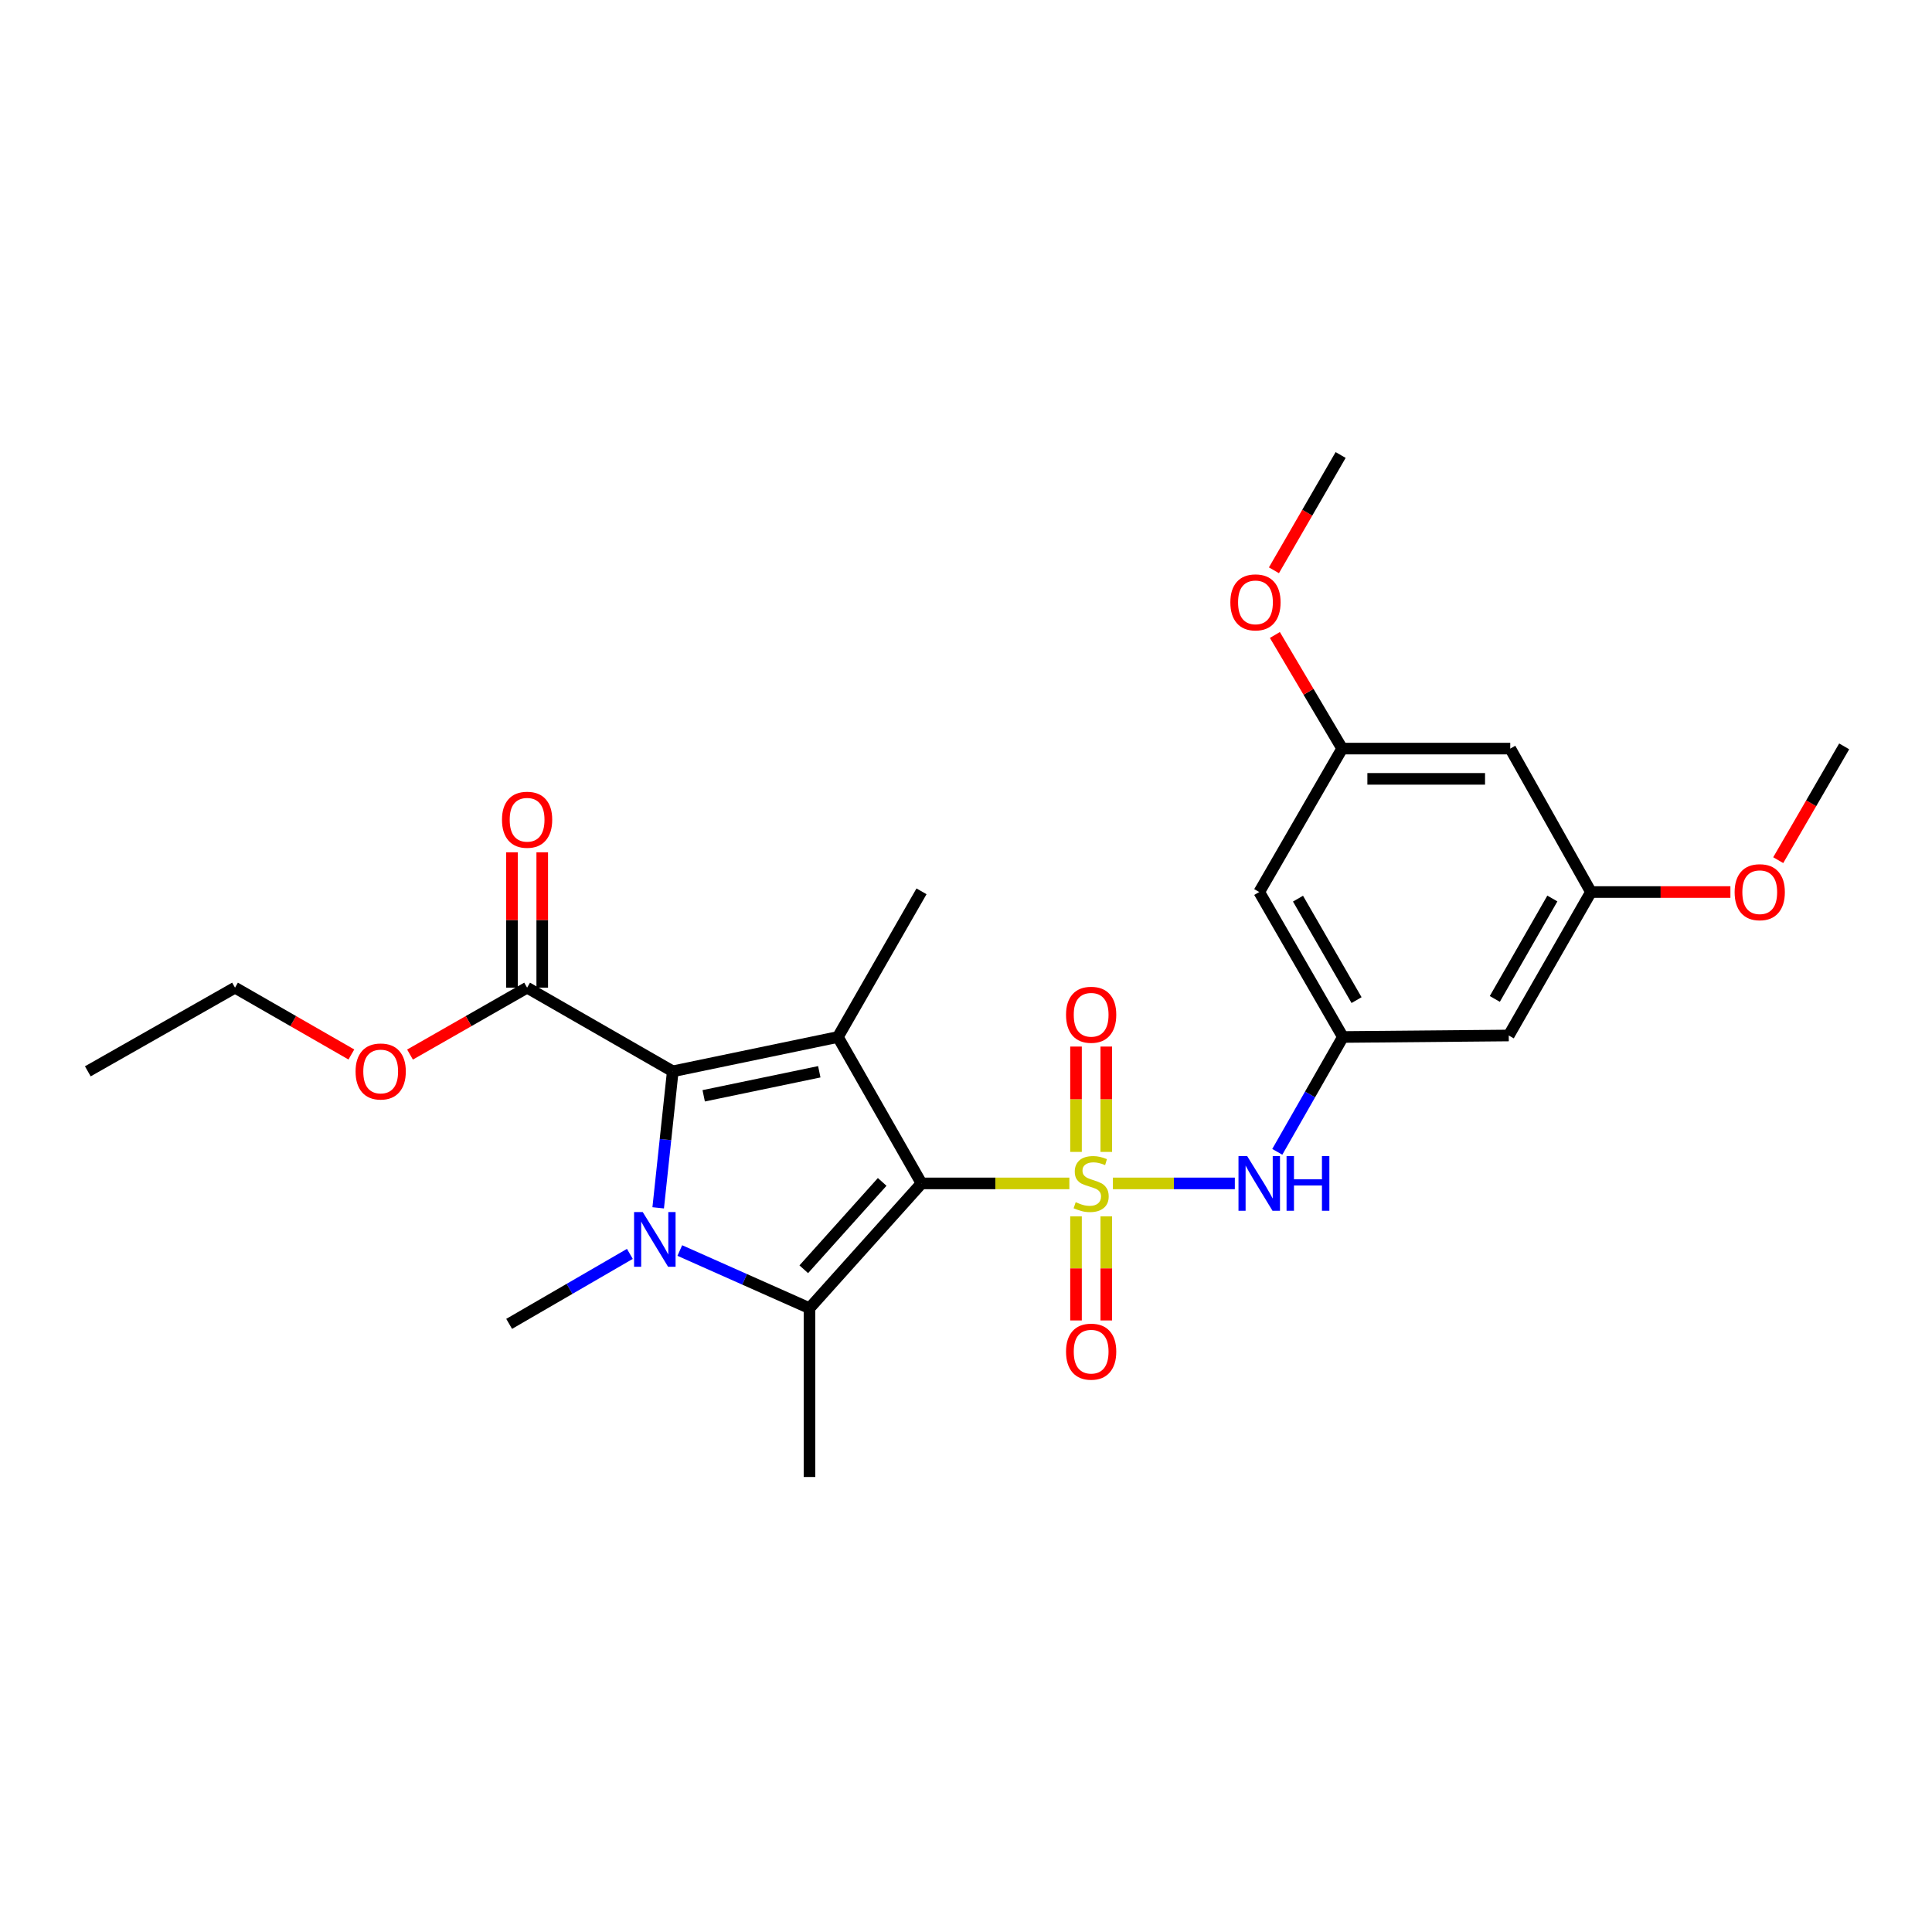 <?xml version='1.0' encoding='iso-8859-1'?>
<svg version='1.1' baseProfile='full'
              xmlns='http://www.w3.org/2000/svg'
                      xmlns:rdkit='http://www.rdkit.org/xml'
                      xmlns:xlink='http://www.w3.org/1999/xlink'
                  xml:space='preserve'
width='1000px' height='1000px' viewBox='0 0 1000 1000'>
<!-- END OF HEADER -->
<rect style='opacity:1.0;fill:#FFFFFF;stroke:none' width='1000' height='1000' x='0' y='0'> </rect>
<path class='bond-0' d='M 476.972,612.529 L 515.236,612.529' style='fill:none;fill-rule:evenodd;stroke:#000000;stroke-width:6px;stroke-linecap:butt;stroke-linejoin:miter;stroke-opacity:1' />
<path class='bond-0' d='M 515.236,612.529 L 553.501,612.529' style='fill:none;fill-rule:evenodd;stroke:#CCCC00;stroke-width:6px;stroke-linecap:butt;stroke-linejoin:miter;stroke-opacity:1' />
<path class='bond-1' d='M 476.972,612.529 L 433.692,536.744' style='fill:none;fill-rule:evenodd;stroke:#000000;stroke-width:6px;stroke-linecap:butt;stroke-linejoin:miter;stroke-opacity:1' />
<path class='bond-3' d='M 476.972,612.529 L 418.993,677.122' style='fill:none;fill-rule:evenodd;stroke:#000000;stroke-width:6px;stroke-linecap:butt;stroke-linejoin:miter;stroke-opacity:1' />
<path class='bond-3' d='M 456.617,611.754 L 416.032,656.969' style='fill:none;fill-rule:evenodd;stroke:#000000;stroke-width:6px;stroke-linecap:butt;stroke-linejoin:miter;stroke-opacity:1' />
<path class='bond-5' d='M 576.031,612.529 L 607.588,612.529' style='fill:none;fill-rule:evenodd;stroke:#CCCC00;stroke-width:6px;stroke-linecap:butt;stroke-linejoin:miter;stroke-opacity:1' />
<path class='bond-5' d='M 607.588,612.529 L 639.145,612.529' style='fill:none;fill-rule:evenodd;stroke:#0000FF;stroke-width:6px;stroke-linecap:butt;stroke-linejoin:miter;stroke-opacity:1' />
<path class='bond-8' d='M 556.943,629.584 L 556.943,656.524' style='fill:none;fill-rule:evenodd;stroke:#CCCC00;stroke-width:6px;stroke-linecap:butt;stroke-linejoin:miter;stroke-opacity:1' />
<path class='bond-8' d='M 556.943,656.524 L 556.943,683.463' style='fill:none;fill-rule:evenodd;stroke:#FF0000;stroke-width:6px;stroke-linecap:butt;stroke-linejoin:miter;stroke-opacity:1' />
<path class='bond-8' d='M 572.609,629.584 L 572.609,656.524' style='fill:none;fill-rule:evenodd;stroke:#CCCC00;stroke-width:6px;stroke-linecap:butt;stroke-linejoin:miter;stroke-opacity:1' />
<path class='bond-8' d='M 572.609,656.524 L 572.609,683.463' style='fill:none;fill-rule:evenodd;stroke:#FF0000;stroke-width:6px;stroke-linecap:butt;stroke-linejoin:miter;stroke-opacity:1' />
<path class='bond-9' d='M 572.609,596.225 L 572.609,568.961' style='fill:none;fill-rule:evenodd;stroke:#CCCC00;stroke-width:6px;stroke-linecap:butt;stroke-linejoin:miter;stroke-opacity:1' />
<path class='bond-9' d='M 572.609,568.961 L 572.609,541.697' style='fill:none;fill-rule:evenodd;stroke:#FF0000;stroke-width:6px;stroke-linecap:butt;stroke-linejoin:miter;stroke-opacity:1' />
<path class='bond-9' d='M 556.943,596.225 L 556.943,568.961' style='fill:none;fill-rule:evenodd;stroke:#CCCC00;stroke-width:6px;stroke-linecap:butt;stroke-linejoin:miter;stroke-opacity:1' />
<path class='bond-9' d='M 556.943,568.961 L 556.943,541.697' style='fill:none;fill-rule:evenodd;stroke:#FF0000;stroke-width:6px;stroke-linecap:butt;stroke-linejoin:miter;stroke-opacity:1' />
<path class='bond-4' d='M 433.692,536.744 L 348.221,554.515' style='fill:none;fill-rule:evenodd;stroke:#000000;stroke-width:6px;stroke-linecap:butt;stroke-linejoin:miter;stroke-opacity:1' />
<path class='bond-4' d='M 424.061,554.747 L 364.231,567.187' style='fill:none;fill-rule:evenodd;stroke:#000000;stroke-width:6px;stroke-linecap:butt;stroke-linejoin:miter;stroke-opacity:1' />
<path class='bond-17' d='M 433.692,536.744 L 476.972,461.35' style='fill:none;fill-rule:evenodd;stroke:#000000;stroke-width:6px;stroke-linecap:butt;stroke-linejoin:miter;stroke-opacity:1' />
<path class='bond-2' d='M 351.865,647.269 L 385.429,662.195' style='fill:none;fill-rule:evenodd;stroke:#0000FF;stroke-width:6px;stroke-linecap:butt;stroke-linejoin:miter;stroke-opacity:1' />
<path class='bond-2' d='M 385.429,662.195 L 418.993,677.122' style='fill:none;fill-rule:evenodd;stroke:#000000;stroke-width:6px;stroke-linecap:butt;stroke-linejoin:miter;stroke-opacity:1' />
<path class='bond-16' d='M 326.016,649.008 L 294.774,667.121' style='fill:none;fill-rule:evenodd;stroke:#0000FF;stroke-width:6px;stroke-linecap:butt;stroke-linejoin:miter;stroke-opacity:1' />
<path class='bond-16' d='M 294.774,667.121 L 263.533,685.233' style='fill:none;fill-rule:evenodd;stroke:#000000;stroke-width:6px;stroke-linecap:butt;stroke-linejoin:miter;stroke-opacity:1' />
<path class='bond-26' d='M 340.68,625.171 L 344.45,589.843' style='fill:none;fill-rule:evenodd;stroke:#0000FF;stroke-width:6px;stroke-linecap:butt;stroke-linejoin:miter;stroke-opacity:1' />
<path class='bond-26' d='M 344.45,589.843 L 348.221,554.515' style='fill:none;fill-rule:evenodd;stroke:#000000;stroke-width:6px;stroke-linecap:butt;stroke-linejoin:miter;stroke-opacity:1' />
<path class='bond-18' d='M 418.993,677.122 L 418.993,764.491' style='fill:none;fill-rule:evenodd;stroke:#000000;stroke-width:6px;stroke-linecap:butt;stroke-linejoin:miter;stroke-opacity:1' />
<path class='bond-6' d='M 348.221,554.515 L 272.827,511.218' style='fill:none;fill-rule:evenodd;stroke:#000000;stroke-width:6px;stroke-linecap:butt;stroke-linejoin:miter;stroke-opacity:1' />
<path class='bond-7' d='M 661.116,596.187 L 678.096,566.465' style='fill:none;fill-rule:evenodd;stroke:#0000FF;stroke-width:6px;stroke-linecap:butt;stroke-linejoin:miter;stroke-opacity:1' />
<path class='bond-7' d='M 678.096,566.465 L 695.076,536.744' style='fill:none;fill-rule:evenodd;stroke:#000000;stroke-width:6px;stroke-linecap:butt;stroke-linejoin:miter;stroke-opacity:1' />
<path class='bond-15' d='M 280.66,511.218 L 280.66,476.184' style='fill:none;fill-rule:evenodd;stroke:#000000;stroke-width:6px;stroke-linecap:butt;stroke-linejoin:miter;stroke-opacity:1' />
<path class='bond-15' d='M 280.66,476.184 L 280.66,441.15' style='fill:none;fill-rule:evenodd;stroke:#FF0000;stroke-width:6px;stroke-linecap:butt;stroke-linejoin:miter;stroke-opacity:1' />
<path class='bond-15' d='M 264.995,511.218 L 264.995,476.184' style='fill:none;fill-rule:evenodd;stroke:#000000;stroke-width:6px;stroke-linecap:butt;stroke-linejoin:miter;stroke-opacity:1' />
<path class='bond-15' d='M 264.995,476.184 L 264.995,441.15' style='fill:none;fill-rule:evenodd;stroke:#FF0000;stroke-width:6px;stroke-linecap:butt;stroke-linejoin:miter;stroke-opacity:1' />
<path class='bond-19' d='M 272.827,511.218 L 242.526,528.53' style='fill:none;fill-rule:evenodd;stroke:#000000;stroke-width:6px;stroke-linecap:butt;stroke-linejoin:miter;stroke-opacity:1' />
<path class='bond-19' d='M 242.526,528.53 L 212.224,545.841' style='fill:none;fill-rule:evenodd;stroke:#FF0000;stroke-width:6px;stroke-linecap:butt;stroke-linejoin:miter;stroke-opacity:1' />
<path class='bond-10' d='M 695.076,536.744 L 651.779,461.716' style='fill:none;fill-rule:evenodd;stroke:#000000;stroke-width:6px;stroke-linecap:butt;stroke-linejoin:miter;stroke-opacity:1' />
<path class='bond-10' d='M 702.15,517.66 L 671.842,465.14' style='fill:none;fill-rule:evenodd;stroke:#000000;stroke-width:6px;stroke-linecap:butt;stroke-linejoin:miter;stroke-opacity:1' />
<path class='bond-11' d='M 695.076,536.744 L 780.922,535.969' style='fill:none;fill-rule:evenodd;stroke:#000000;stroke-width:6px;stroke-linecap:butt;stroke-linejoin:miter;stroke-opacity:1' />
<path class='bond-12' d='M 651.779,461.716 L 694.702,387.471' style='fill:none;fill-rule:evenodd;stroke:#000000;stroke-width:6px;stroke-linecap:butt;stroke-linejoin:miter;stroke-opacity:1' />
<path class='bond-13' d='M 780.922,535.969 L 823.471,461.716' style='fill:none;fill-rule:evenodd;stroke:#000000;stroke-width:6px;stroke-linecap:butt;stroke-linejoin:miter;stroke-opacity:1' />
<path class='bond-13' d='M 773.712,517.043 L 803.496,465.065' style='fill:none;fill-rule:evenodd;stroke:#000000;stroke-width:6px;stroke-linecap:butt;stroke-linejoin:miter;stroke-opacity:1' />
<path class='bond-20' d='M 694.702,387.471 L 677.288,358.068' style='fill:none;fill-rule:evenodd;stroke:#000000;stroke-width:6px;stroke-linecap:butt;stroke-linejoin:miter;stroke-opacity:1' />
<path class='bond-20' d='M 677.288,358.068 L 659.875,328.665' style='fill:none;fill-rule:evenodd;stroke:#FF0000;stroke-width:6px;stroke-linecap:butt;stroke-linejoin:miter;stroke-opacity:1' />
<path class='bond-27' d='M 694.702,387.471 L 781.705,387.471' style='fill:none;fill-rule:evenodd;stroke:#000000;stroke-width:6px;stroke-linecap:butt;stroke-linejoin:miter;stroke-opacity:1' />
<path class='bond-27' d='M 707.752,403.136 L 768.655,403.136' style='fill:none;fill-rule:evenodd;stroke:#000000;stroke-width:6px;stroke-linecap:butt;stroke-linejoin:miter;stroke-opacity:1' />
<path class='bond-14' d='M 823.471,461.716 L 781.705,387.471' style='fill:none;fill-rule:evenodd;stroke:#000000;stroke-width:6px;stroke-linecap:butt;stroke-linejoin:miter;stroke-opacity:1' />
<path class='bond-21' d='M 823.471,461.716 L 859.563,461.716' style='fill:none;fill-rule:evenodd;stroke:#000000;stroke-width:6px;stroke-linecap:butt;stroke-linejoin:miter;stroke-opacity:1' />
<path class='bond-21' d='M 859.563,461.716 L 895.655,461.716' style='fill:none;fill-rule:evenodd;stroke:#FF0000;stroke-width:6px;stroke-linecap:butt;stroke-linejoin:miter;stroke-opacity:1' />
<path class='bond-22' d='M 181.868,545.802 L 151.754,528.51' style='fill:none;fill-rule:evenodd;stroke:#FF0000;stroke-width:6px;stroke-linecap:butt;stroke-linejoin:miter;stroke-opacity:1' />
<path class='bond-22' d='M 151.754,528.51 L 121.64,511.218' style='fill:none;fill-rule:evenodd;stroke:#000000;stroke-width:6px;stroke-linecap:butt;stroke-linejoin:miter;stroke-opacity:1' />
<path class='bond-24' d='M 659.387,295.183 L 676.649,265.346' style='fill:none;fill-rule:evenodd;stroke:#FF0000;stroke-width:6px;stroke-linecap:butt;stroke-linejoin:miter;stroke-opacity:1' />
<path class='bond-24' d='M 676.649,265.346 L 693.91,235.509' style='fill:none;fill-rule:evenodd;stroke:#000000;stroke-width:6px;stroke-linecap:butt;stroke-linejoin:miter;stroke-opacity:1' />
<path class='bond-23' d='M 920.404,445.217 L 937.475,415.77' style='fill:none;fill-rule:evenodd;stroke:#FF0000;stroke-width:6px;stroke-linecap:butt;stroke-linejoin:miter;stroke-opacity:1' />
<path class='bond-23' d='M 937.475,415.77 L 954.545,386.322' style='fill:none;fill-rule:evenodd;stroke:#000000;stroke-width:6px;stroke-linecap:butt;stroke-linejoin:miter;stroke-opacity:1' />
<path class='bond-25' d='M 121.64,511.218 L 45.455,554.515' style='fill:none;fill-rule:evenodd;stroke:#000000;stroke-width:6px;stroke-linecap:butt;stroke-linejoin:miter;stroke-opacity:1' />
<path  class='atom-1' d='M 556.776 622.249
Q 557.096 622.369, 558.416 622.929
Q 559.736 623.489, 561.176 623.849
Q 562.656 624.169, 564.096 624.169
Q 566.776 624.169, 568.336 622.889
Q 569.896 621.569, 569.896 619.289
Q 569.896 617.729, 569.096 616.769
Q 568.336 615.809, 567.136 615.289
Q 565.936 614.769, 563.936 614.169
Q 561.416 613.409, 559.896 612.689
Q 558.416 611.969, 557.336 610.449
Q 556.296 608.929, 556.296 606.369
Q 556.296 602.809, 558.696 600.609
Q 561.136 598.409, 565.936 598.409
Q 569.216 598.409, 572.936 599.969
L 572.016 603.049
Q 568.616 601.649, 566.056 601.649
Q 563.296 601.649, 561.776 602.809
Q 560.256 603.929, 560.296 605.889
Q 560.296 607.409, 561.056 608.329
Q 561.856 609.249, 562.976 609.769
Q 564.136 610.289, 566.056 610.889
Q 568.616 611.689, 570.136 612.489
Q 571.656 613.289, 572.736 614.929
Q 573.856 616.529, 573.856 619.289
Q 573.856 623.209, 571.216 625.329
Q 568.616 627.409, 564.256 627.409
Q 561.736 627.409, 559.816 626.849
Q 557.936 626.329, 555.696 625.409
L 556.776 622.249
' fill='#CCCC00'/>
<path  class='atom-3' d='M 332.675 627.358
L 341.955 642.358
Q 342.875 643.838, 344.355 646.518
Q 345.835 649.198, 345.915 649.358
L 345.915 627.358
L 349.675 627.358
L 349.675 655.678
L 345.795 655.678
L 335.835 639.278
Q 334.675 637.358, 333.435 635.158
Q 332.235 632.958, 331.875 632.278
L 331.875 655.678
L 328.195 655.678
L 328.195 627.358
L 332.675 627.358
' fill='#0000FF'/>
<path  class='atom-6' d='M 645.519 598.369
L 654.799 613.369
Q 655.719 614.849, 657.199 617.529
Q 658.679 620.209, 658.759 620.369
L 658.759 598.369
L 662.519 598.369
L 662.519 626.689
L 658.639 626.689
L 648.679 610.289
Q 647.519 608.369, 646.279 606.169
Q 645.079 603.969, 644.719 603.289
L 644.719 626.689
L 641.039 626.689
L 641.039 598.369
L 645.519 598.369
' fill='#0000FF'/>
<path  class='atom-6' d='M 665.919 598.369
L 669.759 598.369
L 669.759 610.409
L 684.239 610.409
L 684.239 598.369
L 688.079 598.369
L 688.079 626.689
L 684.239 626.689
L 684.239 613.609
L 669.759 613.609
L 669.759 626.689
L 665.919 626.689
L 665.919 598.369
' fill='#0000FF'/>
<path  class='atom-9' d='M 551.776 699.612
Q 551.776 692.812, 555.136 689.012
Q 558.496 685.212, 564.776 685.212
Q 571.056 685.212, 574.416 689.012
Q 577.776 692.812, 577.776 699.612
Q 577.776 706.492, 574.376 710.412
Q 570.976 714.292, 564.776 714.292
Q 558.536 714.292, 555.136 710.412
Q 551.776 706.532, 551.776 699.612
M 564.776 711.092
Q 569.096 711.092, 571.416 708.212
Q 573.776 705.292, 573.776 699.612
Q 573.776 694.052, 571.416 691.252
Q 569.096 688.412, 564.776 688.412
Q 560.456 688.412, 558.096 691.212
Q 555.776 694.012, 555.776 699.612
Q 555.776 705.332, 558.096 708.212
Q 560.456 711.092, 564.776 711.092
' fill='#FF0000'/>
<path  class='atom-10' d='M 551.776 525.24
Q 551.776 518.44, 555.136 514.64
Q 558.496 510.84, 564.776 510.84
Q 571.056 510.84, 574.416 514.64
Q 577.776 518.44, 577.776 525.24
Q 577.776 532.12, 574.376 536.04
Q 570.976 539.92, 564.776 539.92
Q 558.536 539.92, 555.136 536.04
Q 551.776 532.16, 551.776 525.24
M 564.776 536.72
Q 569.096 536.72, 571.416 533.84
Q 573.776 530.92, 573.776 525.24
Q 573.776 519.68, 571.416 516.88
Q 569.096 514.04, 564.776 514.04
Q 560.456 514.04, 558.096 516.84
Q 555.776 519.64, 555.776 525.24
Q 555.776 530.96, 558.096 533.84
Q 560.456 536.72, 564.776 536.72
' fill='#FF0000'/>
<path  class='atom-16' d='M 259.827 424.295
Q 259.827 417.495, 263.187 413.695
Q 266.547 409.895, 272.827 409.895
Q 279.107 409.895, 282.467 413.695
Q 285.827 417.495, 285.827 424.295
Q 285.827 431.175, 282.427 435.095
Q 279.027 438.975, 272.827 438.975
Q 266.587 438.975, 263.187 435.095
Q 259.827 431.215, 259.827 424.295
M 272.827 435.775
Q 277.147 435.775, 279.467 432.895
Q 281.827 429.975, 281.827 424.295
Q 281.827 418.735, 279.467 415.935
Q 277.147 413.095, 272.827 413.095
Q 268.507 413.095, 266.147 415.895
Q 263.827 418.695, 263.827 424.295
Q 263.827 430.015, 266.147 432.895
Q 268.507 435.775, 272.827 435.775
' fill='#FF0000'/>
<path  class='atom-20' d='M 184.042 554.595
Q 184.042 547.795, 187.402 543.995
Q 190.762 540.195, 197.042 540.195
Q 203.322 540.195, 206.682 543.995
Q 210.042 547.795, 210.042 554.595
Q 210.042 561.475, 206.642 565.395
Q 203.242 569.275, 197.042 569.275
Q 190.802 569.275, 187.402 565.395
Q 184.042 561.515, 184.042 554.595
M 197.042 566.075
Q 201.362 566.075, 203.682 563.195
Q 206.042 560.275, 206.042 554.595
Q 206.042 549.035, 203.682 546.235
Q 201.362 543.395, 197.042 543.395
Q 192.722 543.395, 190.362 546.195
Q 188.042 548.995, 188.042 554.595
Q 188.042 560.315, 190.362 563.195
Q 192.722 566.075, 197.042 566.075
' fill='#FF0000'/>
<path  class='atom-21' d='M 636.83 311.783
Q 636.83 304.983, 640.19 301.183
Q 643.55 297.383, 649.83 297.383
Q 656.11 297.383, 659.47 301.183
Q 662.83 304.983, 662.83 311.783
Q 662.83 318.663, 659.43 322.583
Q 656.03 326.463, 649.83 326.463
Q 643.59 326.463, 640.19 322.583
Q 636.83 318.703, 636.83 311.783
M 649.83 323.263
Q 654.15 323.263, 656.47 320.383
Q 658.83 317.463, 658.83 311.783
Q 658.83 306.223, 656.47 303.423
Q 654.15 300.583, 649.83 300.583
Q 645.51 300.583, 643.15 303.383
Q 640.83 306.183, 640.83 311.783
Q 640.83 317.503, 643.15 320.383
Q 645.51 323.263, 649.83 323.263
' fill='#FF0000'/>
<path  class='atom-22' d='M 897.839 461.796
Q 897.839 454.996, 901.199 451.196
Q 904.559 447.396, 910.839 447.396
Q 917.119 447.396, 920.479 451.196
Q 923.839 454.996, 923.839 461.796
Q 923.839 468.676, 920.439 472.596
Q 917.039 476.476, 910.839 476.476
Q 904.599 476.476, 901.199 472.596
Q 897.839 468.716, 897.839 461.796
M 910.839 473.276
Q 915.159 473.276, 917.479 470.396
Q 919.839 467.476, 919.839 461.796
Q 919.839 456.236, 917.479 453.436
Q 915.159 450.596, 910.839 450.596
Q 906.519 450.596, 904.159 453.396
Q 901.839 456.196, 901.839 461.796
Q 901.839 467.516, 904.159 470.396
Q 906.519 473.276, 910.839 473.276
' fill='#FF0000'/>
</svg>
